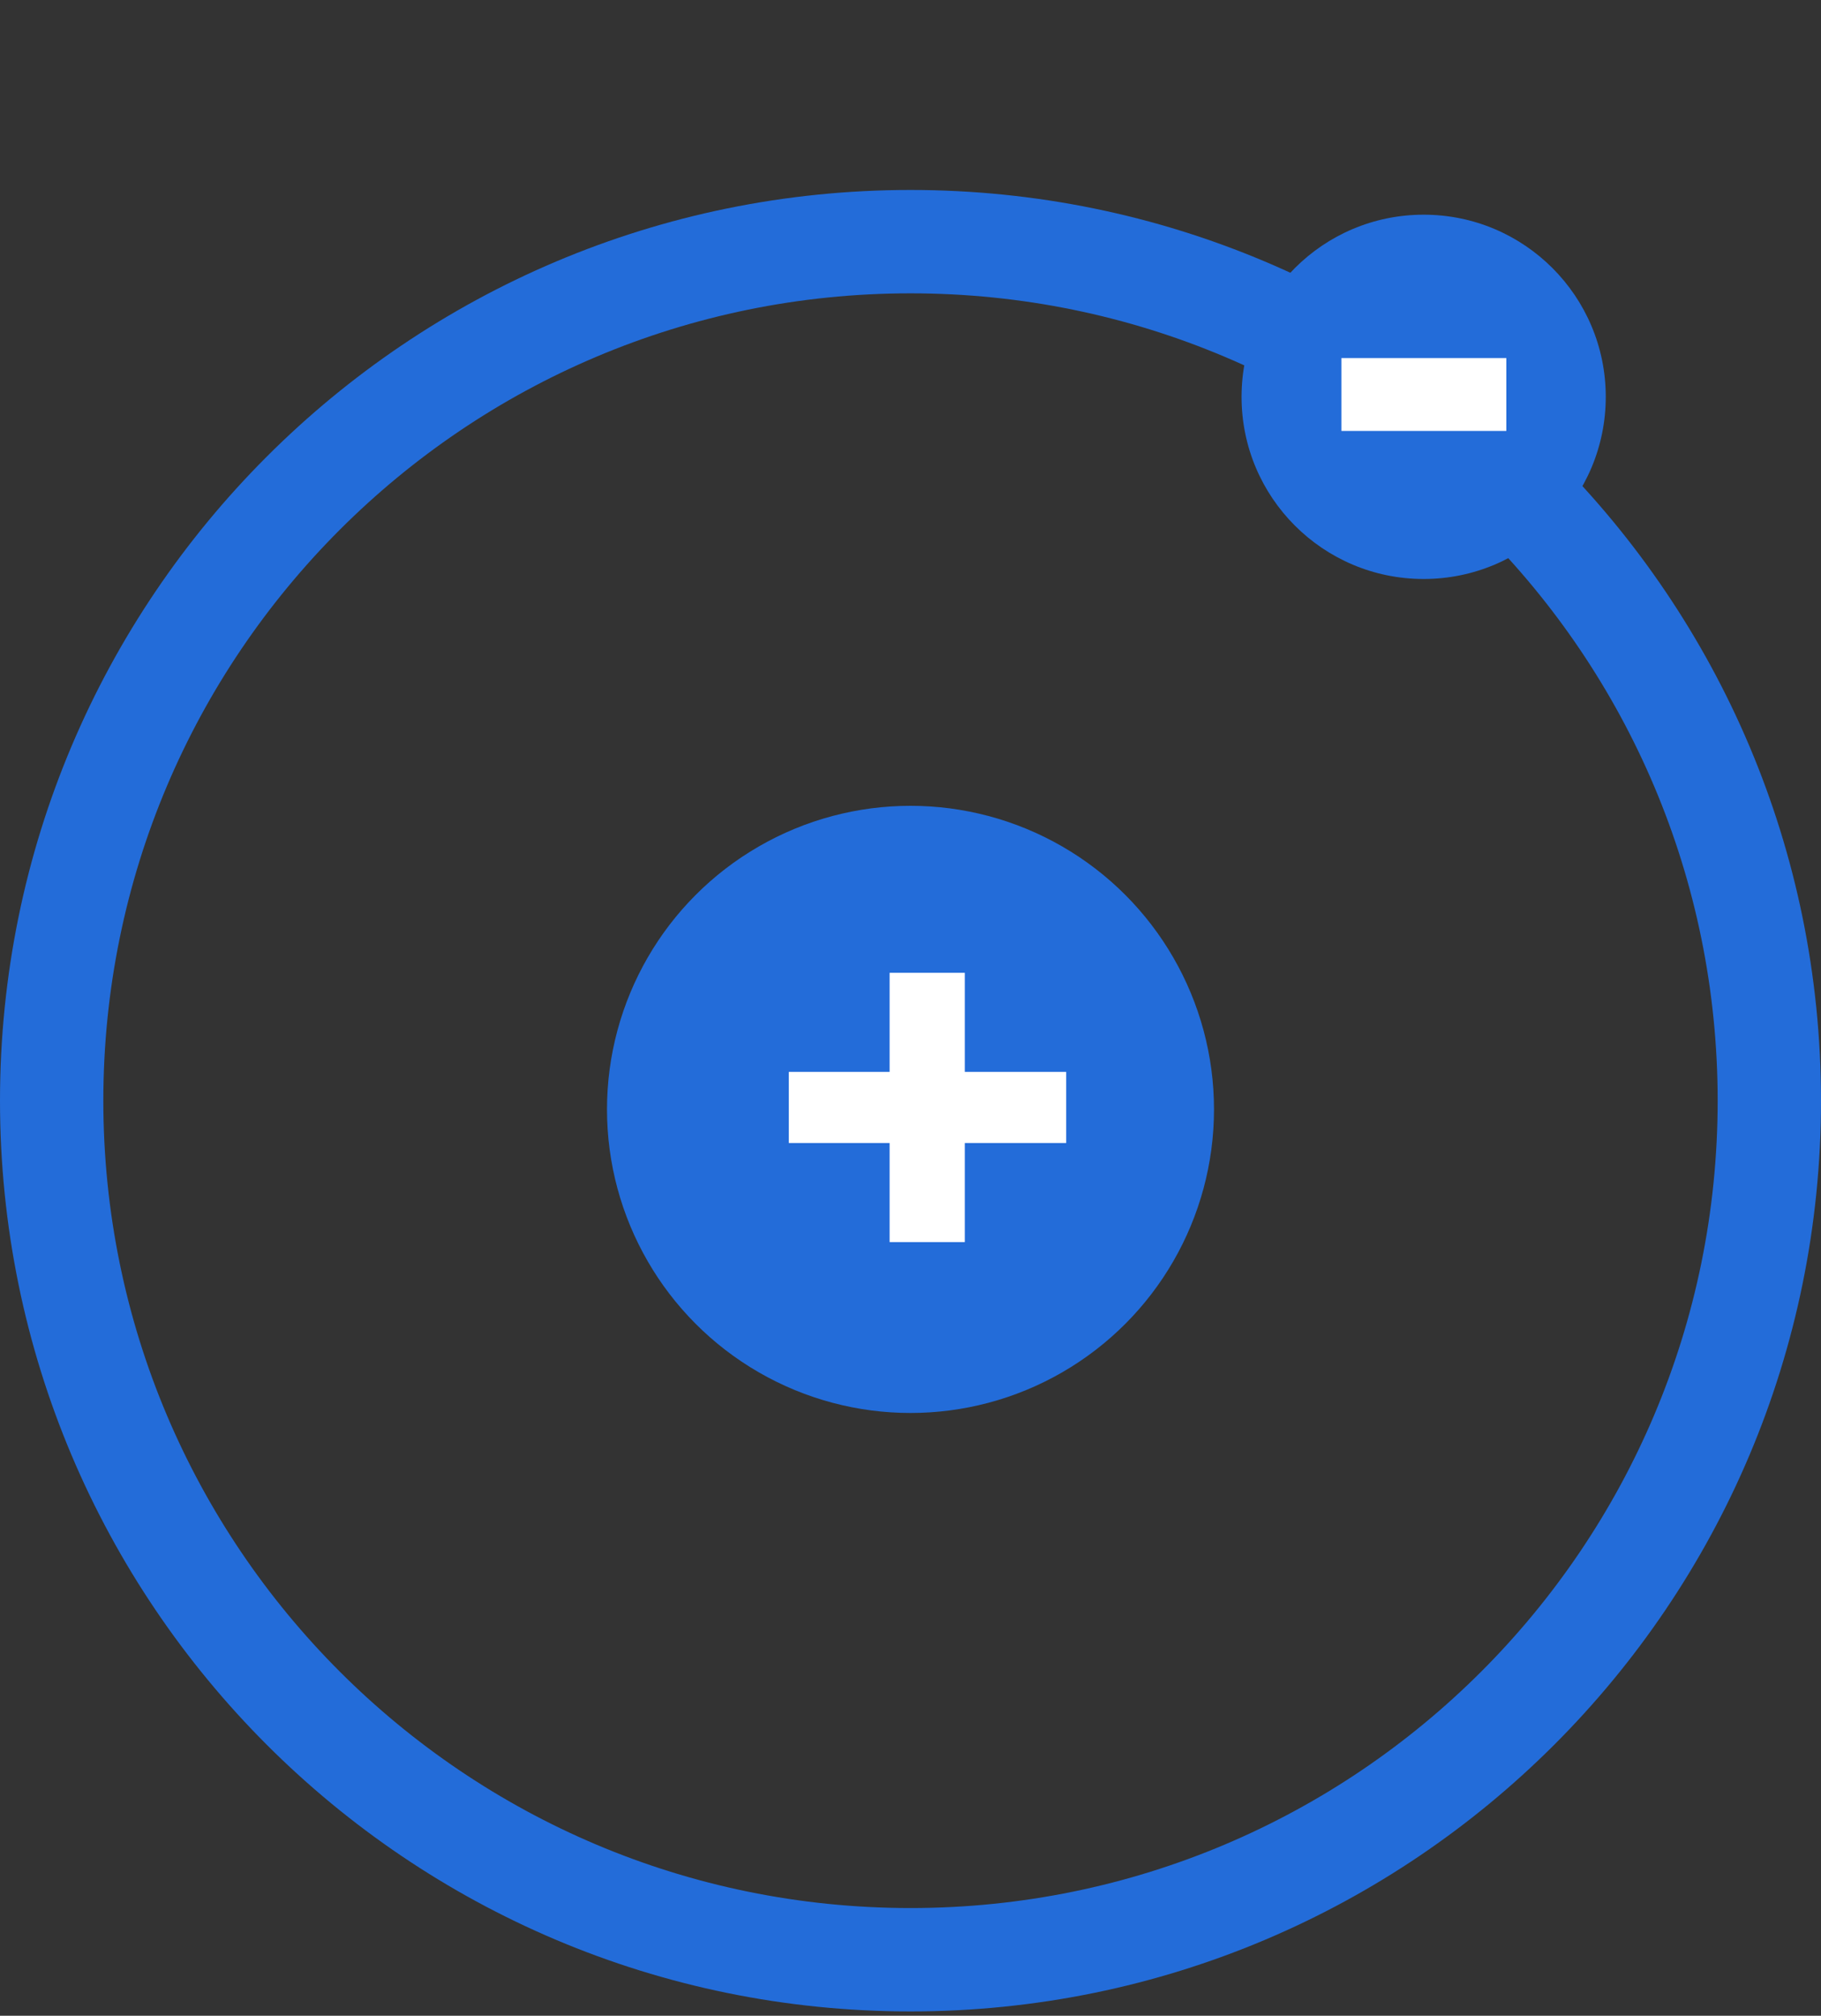 <svg width="75" height="83" viewBox="0 0 75 83" fill="none" xmlns="http://www.w3.org/2000/svg">
<rect x="0" y="0" width="75" height="83" fill="#333333" stroke="none"/>
<path d="M75 45.322C75 66.032 58.211 82.822 37.5 82.822C16.789 82.822 0 66.032 0 45.322C0 24.611 16.789 7.822 37.5 7.822C58.211 7.822 75 24.611 75 45.322ZM4.256 45.322C4.256 63.682 19.14 78.565 37.5 78.565C55.86 78.565 70.744 63.682 70.744 45.322C70.744 26.962 55.86 12.078 37.5 12.078C19.14 12.078 4.256 26.962 4.256 45.322Z" fill="#236CD9"/>
<circle cx="58.635" cy="16.34" r="7.5" fill="#236CD9"/>
<circle cx="37.5" cy="45.68" r="12.5" fill="#236CD9"/>
<path d="M55.248 17.744V14.744H62.04V17.744H55.248Z" fill="white"/>
<path d="M36.64 51.144V40.056H39.736V51.144H36.64ZM32.488 47.064V44.136H43.912V47.064H32.488Z" fill="white"/>
</svg>
